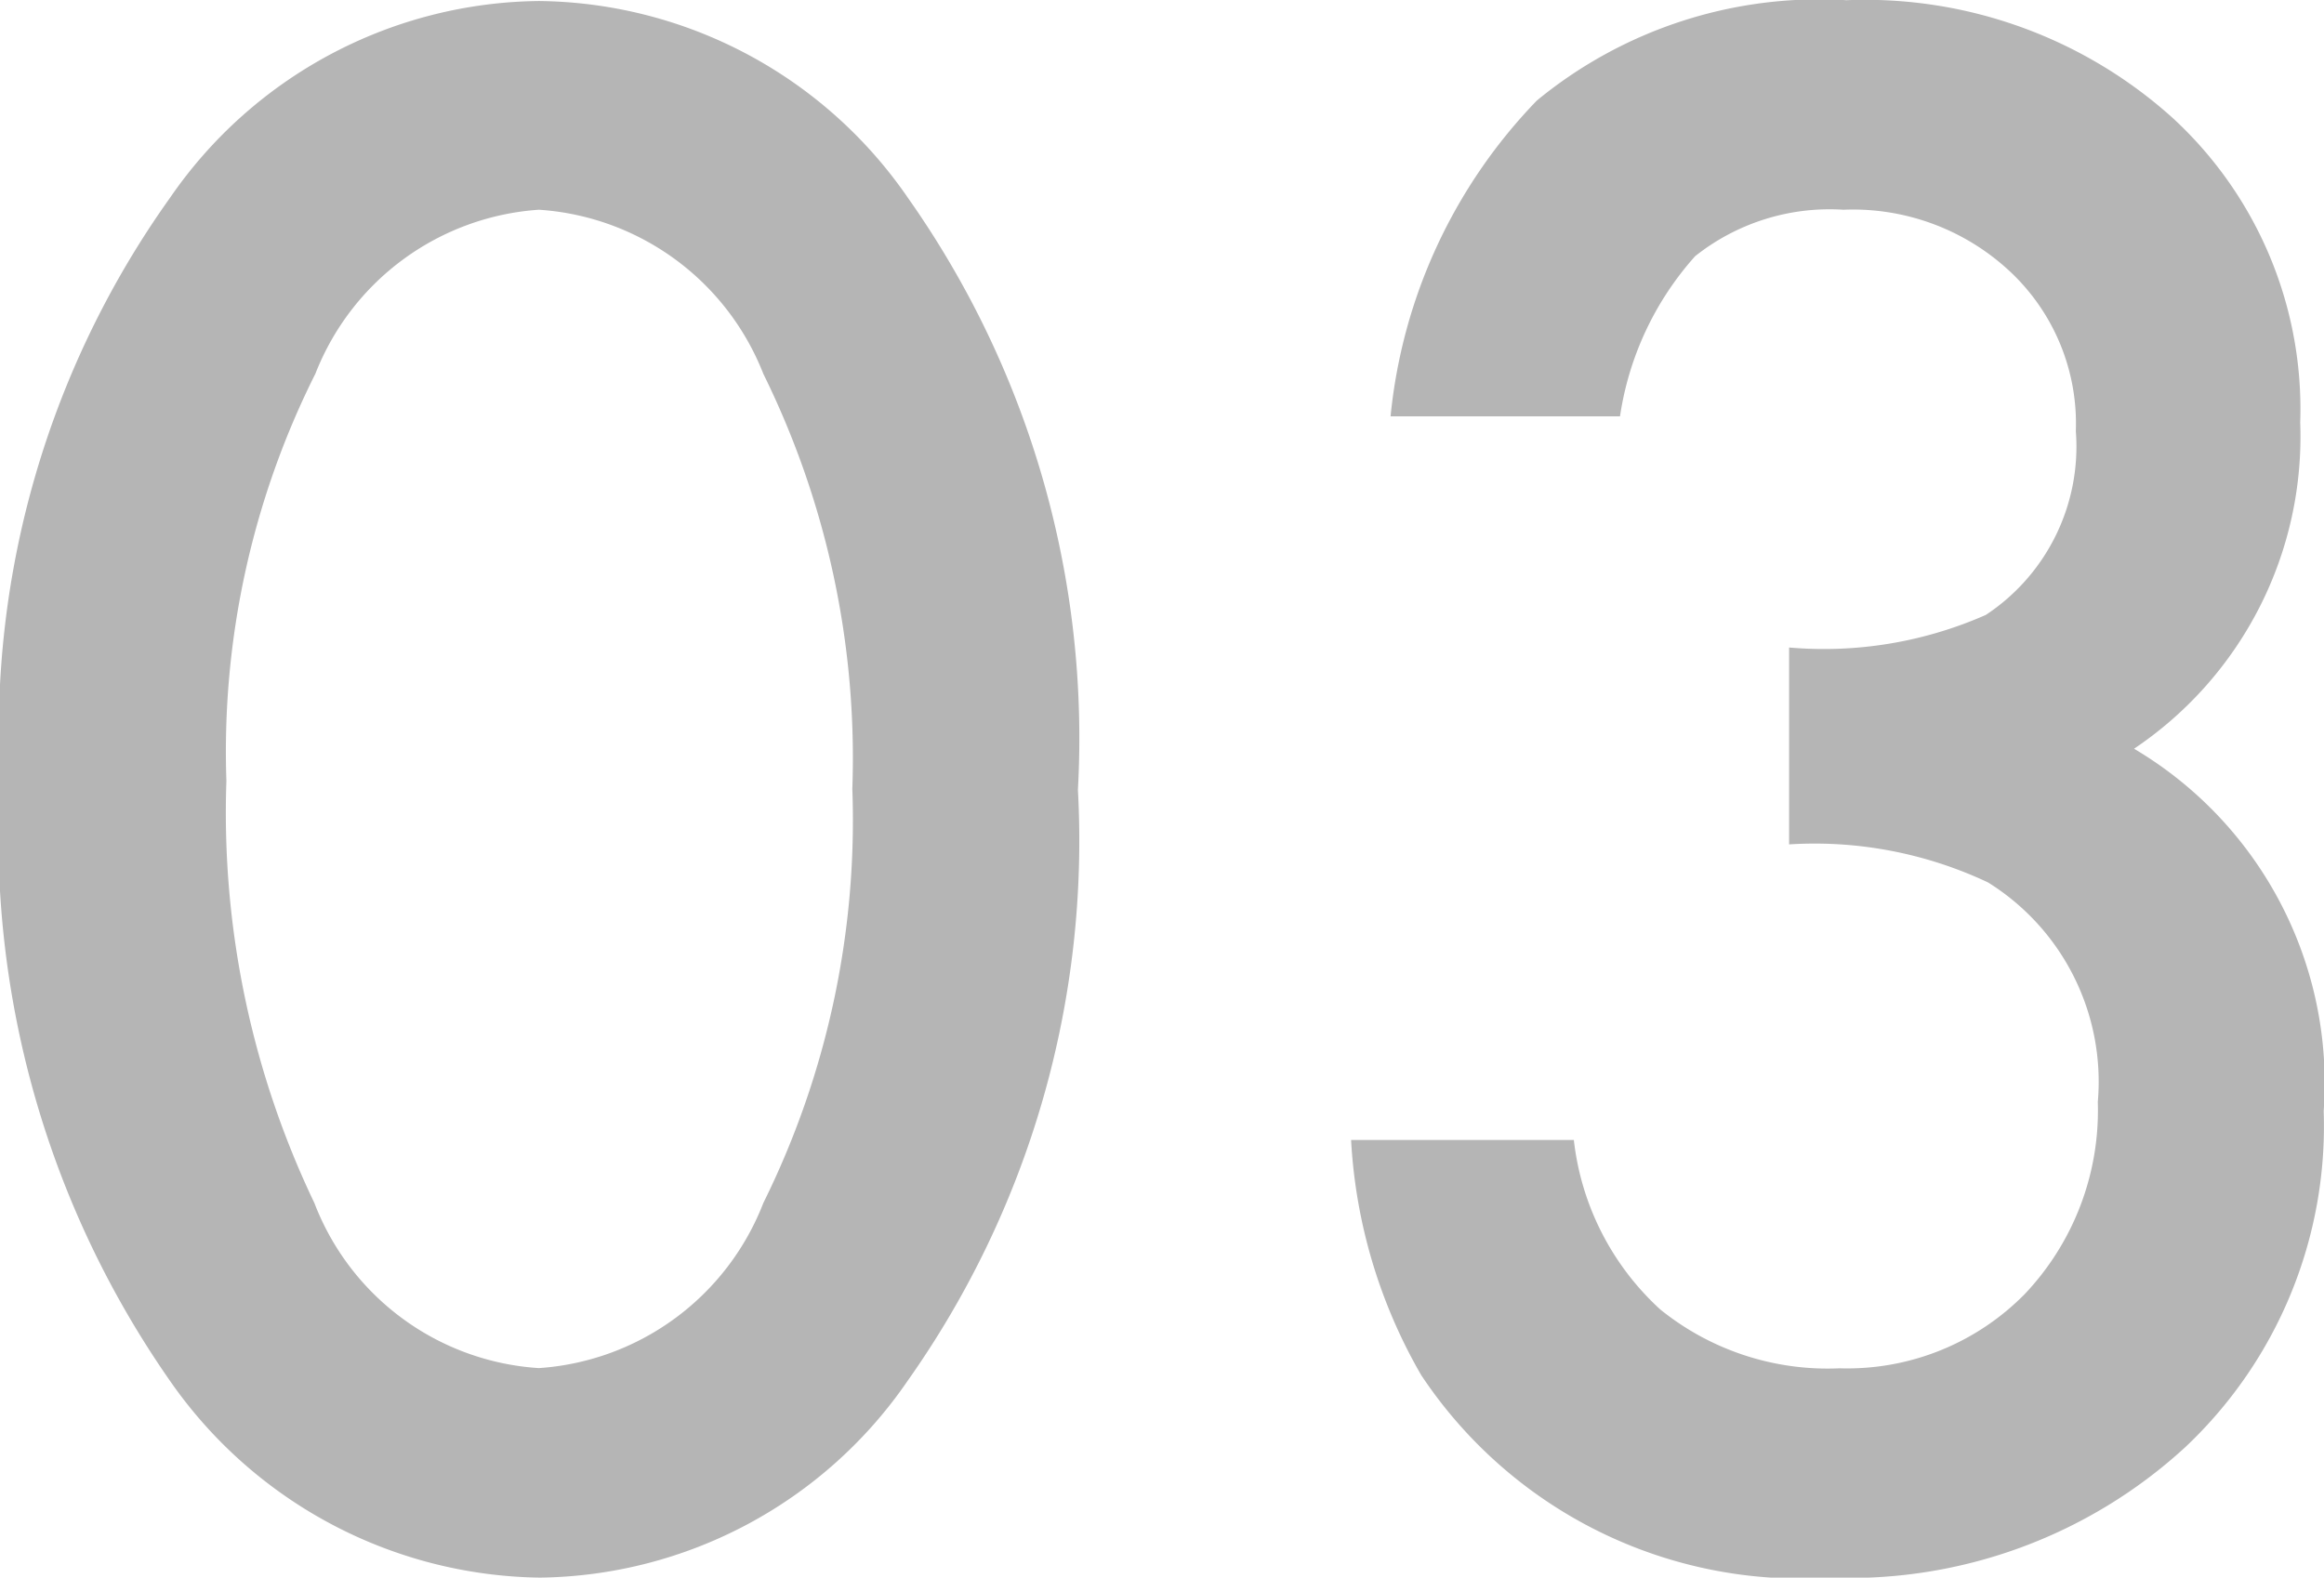 <svg xmlns="http://www.w3.org/2000/svg" width="22.953" height="15.586" viewBox="0 0 22.953 15.586">
  <path id="futura_03" d="M.85-7.637a9.089,9.089,0,0,1,1.68-5.752,4.478,4.478,0,0,1,3.643-1.943,4.478,4.478,0,0,1,3.643,1.943,9.259,9.259,0,0,1,1.68,5.85A9.242,9.242,0,0,1,9.814-1.7,4.469,4.469,0,0,1,6.182.244,4.521,4.521,0,0,1,2.529-1.7,9.415,9.415,0,0,1,.85-7.637Zm2.236.01a8.935,8.935,0,0,0,.869,4.17A2.548,2.548,0,0,0,6.172-1.826,2.563,2.563,0,0,0,8.389-3.457a8.52,8.52,0,0,0,.879-4.092,8.579,8.579,0,0,0-.879-4.1,2.562,2.562,0,0,0-2.217-1.621A2.557,2.557,0,0,0,3.965-11.65,8.324,8.324,0,0,0,3.086-7.627ZM18.52-7V-8.945a3.963,3.963,0,0,0,1.943-.322,1.993,1.993,0,0,0,.889-1.816,2.059,2.059,0,0,0-.645-1.572,2.272,2.272,0,0,0-1.65-.615,2.135,2.135,0,0,0-1.465.459,3.041,3.041,0,0,0-.742,1.582H14.584a5.224,5.224,0,0,1,1.445-3.12,4.389,4.389,0,0,1,3.057-.991,4.536,4.536,0,0,1,3.232,1.172,3.908,3.908,0,0,1,1.25,3,3.715,3.715,0,0,1-1.641,3.223A3.839,3.839,0,0,1,23.8-4.365a4.359,4.359,0,0,1-1.367,3.32A4.9,4.9,0,0,1,18.93.244a4.5,4.5,0,0,1-4.043-2,5.2,5.2,0,0,1-.693-2.324h2.2a2.672,2.672,0,0,0,.854,1.675,2.63,2.63,0,0,0,1.772.581,2.458,2.458,0,0,0,1.826-.732,2.637,2.637,0,0,0,.723-1.9,2.319,2.319,0,0,0-1.084-2.168A4.013,4.013,0,0,0,18.52-7Z" transform="translate(-0.85 15.342)" fill="#b5b5b5"/>
</svg>
